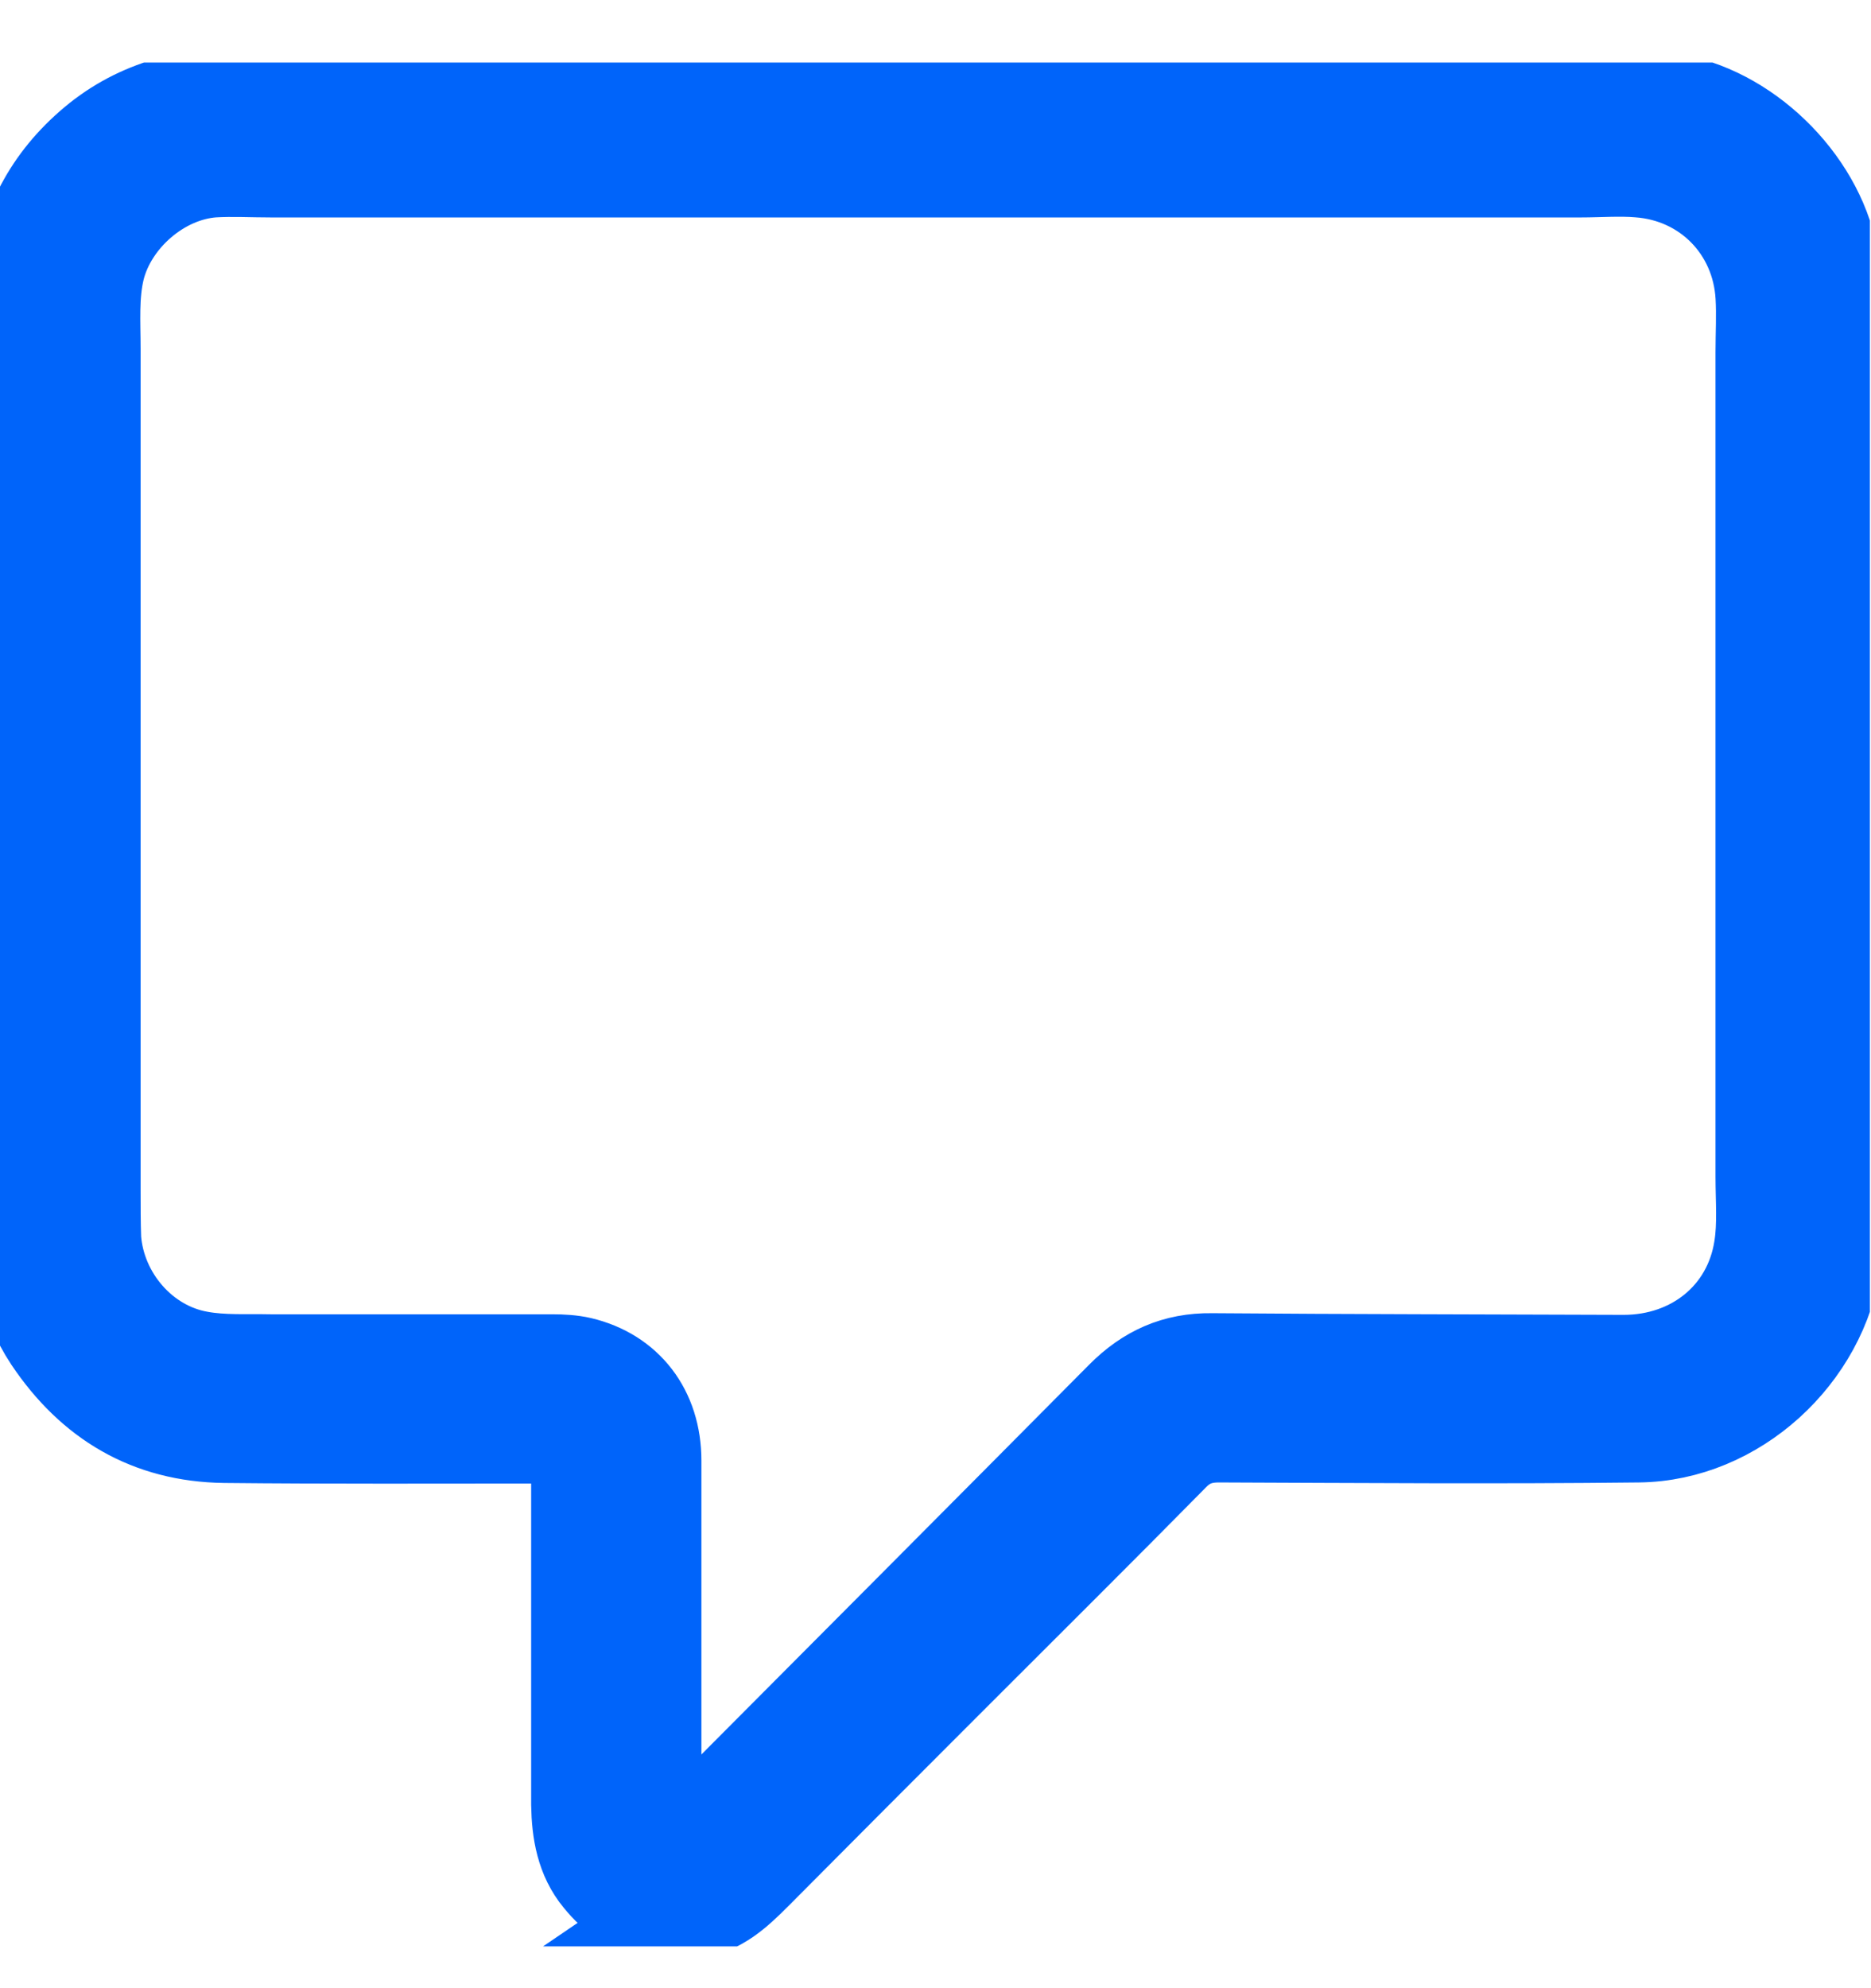 <?xml version="1.0" encoding="UTF-8"?>
<svg preserveAspectRatio="xMidYMid slice" xmlns="http://www.w3.org/2000/svg" width="32px" height="34px" viewBox="0 0 30 31" fill="none">
  <g clip-path="url(#clip0_2223_825)">
    <path d="M29.152 4.28V19.402C29.127 19.486 29.102 19.561 29.085 19.645C28.876 21.168 27.503 22.431 25.964 22.448C23.78 22.473 21.604 22.456 19.42 22.448C19.144 22.448 18.943 22.523 18.75 22.716C17.596 23.887 16.432 25.042 15.269 26.205C14.257 27.218 13.236 28.239 12.223 29.26C11.938 29.544 11.654 29.812 11.236 29.871C11.219 29.871 11.21 29.913 11.202 29.938H10.667C10.667 29.938 10.717 29.904 10.75 29.887C10.7 29.871 10.667 29.862 10.625 29.854C10.231 29.829 9.955 29.611 9.721 29.327C9.436 28.984 9.369 28.565 9.361 28.138C9.361 26.423 9.361 24.707 9.361 22.983C9.361 22.573 9.403 22.465 8.842 22.465C7.202 22.465 5.554 22.473 3.913 22.456C2.717 22.44 1.805 21.896 1.143 20.908C0.733 20.289 0.608 19.578 0.608 18.85C0.608 14.331 0.608 9.812 0.608 5.293C0.608 5.034 0.616 4.774 0.641 4.515C0.717 3.603 1.093 2.841 1.779 2.239C2.482 1.619 3.319 1.402 4.223 1.402C11.227 1.402 18.223 1.402 25.227 1.402C25.629 1.402 26.039 1.435 26.441 1.494C27.654 1.67 28.792 2.774 29.026 3.979C29.052 4.113 29.06 4.247 29.068 4.406C29.102 4.356 29.119 4.322 29.144 4.28H29.152ZM14.851 2.724C11.445 2.724 8.047 2.724 4.641 2.724C4.34 2.724 4.039 2.707 3.738 2.724C2.943 2.783 2.198 3.435 2.005 4.197C1.905 4.607 1.938 5.025 1.938 5.444C1.938 9.812 1.938 14.18 1.938 18.557C1.938 18.808 1.938 19.067 1.947 19.318C2.014 20.189 2.675 20.958 3.528 21.109C3.888 21.176 4.265 21.151 4.633 21.159C6.097 21.159 7.562 21.159 9.026 21.159C9.177 21.159 9.336 21.168 9.478 21.201C10.223 21.377 10.683 21.971 10.683 22.774C10.683 24.565 10.683 26.356 10.683 28.147C10.683 28.23 10.683 28.314 10.692 28.398C10.717 28.599 10.926 28.682 11.085 28.548C11.169 28.482 11.244 28.406 11.319 28.331C13.503 26.138 15.688 23.946 17.872 21.745C18.273 21.343 18.725 21.134 19.311 21.142C21.453 21.159 23.587 21.159 25.729 21.168C26.792 21.168 27.646 20.481 27.805 19.452C27.863 19.092 27.83 18.716 27.83 18.348C27.83 14.063 27.83 9.778 27.83 5.494C27.83 5.201 27.847 4.908 27.83 4.624C27.771 3.594 26.993 2.799 25.964 2.724C25.663 2.699 25.361 2.724 25.06 2.724C21.654 2.724 18.257 2.724 14.851 2.724Z" fill="#0064FA" stroke="#0064FA" stroke-width="1.333" stroke-miterlimit="10"></path>
  </g>
  <defs>
    <clipPath id="clip0_2223_825">
      <rect width="29.373" height="29.373" fill="white" transform="translate(0.198 0.975)"></rect>
    </clipPath>
  </defs>
</svg>
